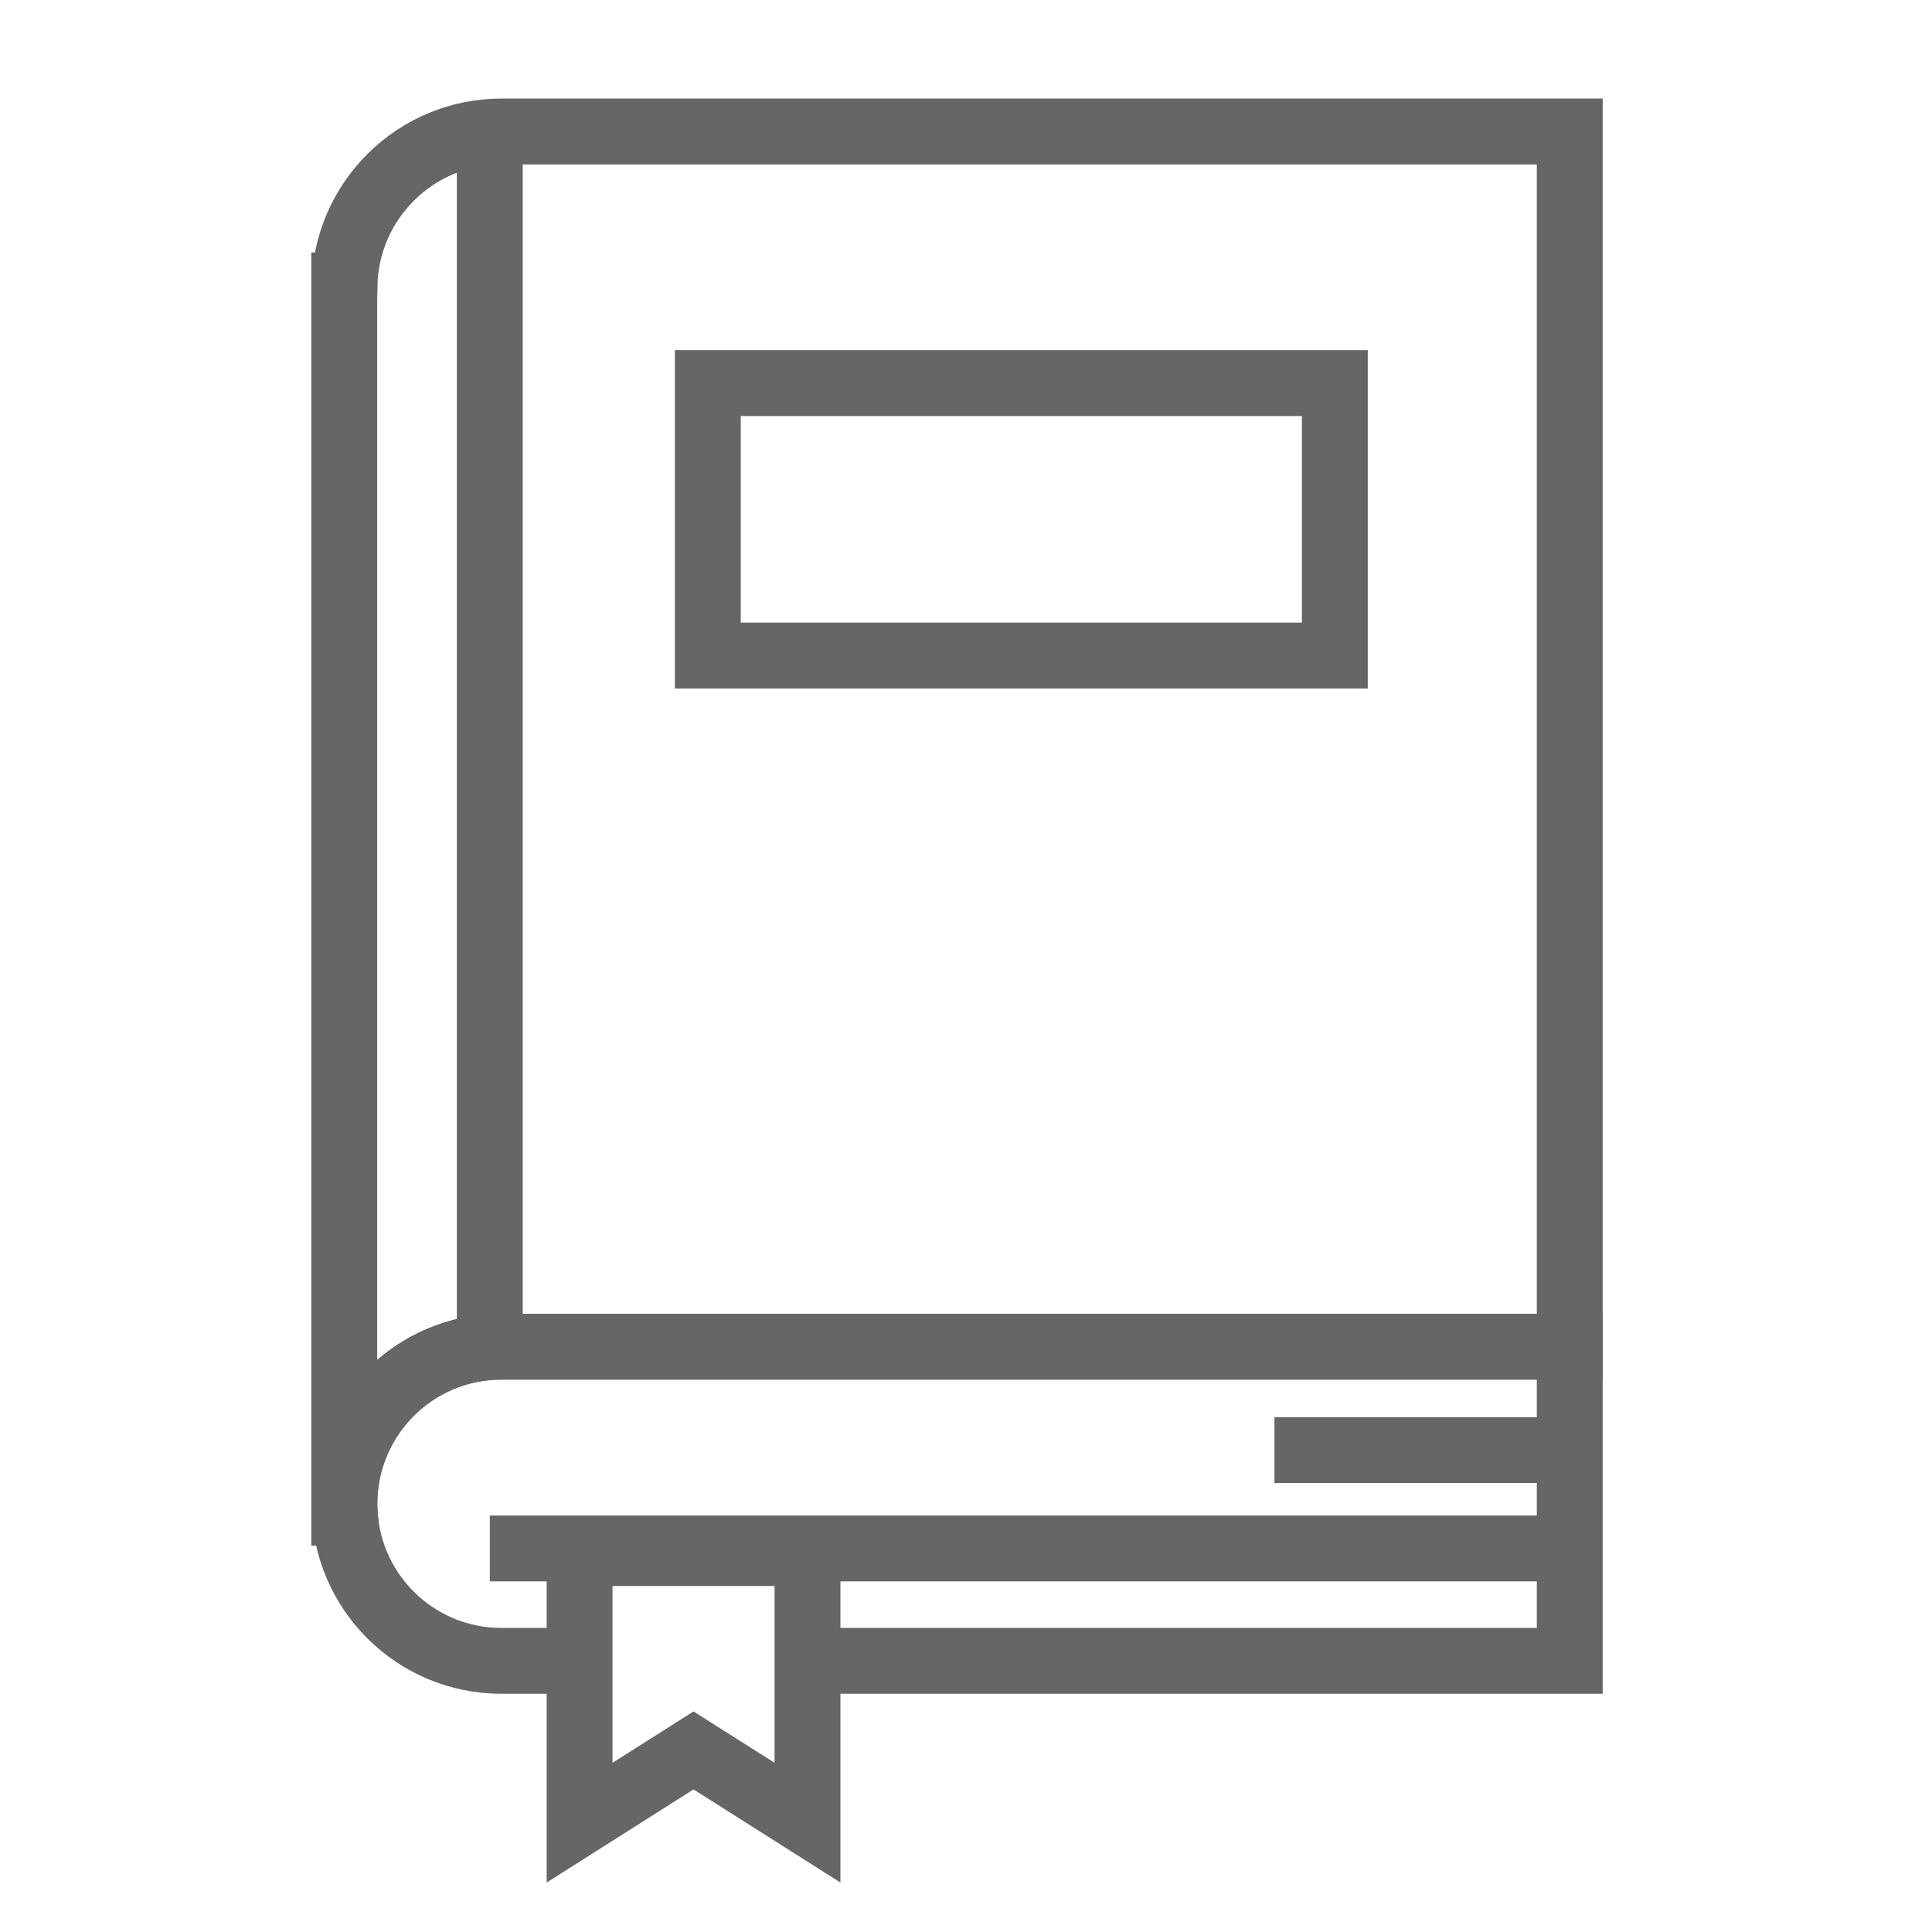 <?xml version="1.0" encoding="utf-8"?>
<!-- Generator: Adobe Illustrator 24.1.1, SVG Export Plug-In . SVG Version: 6.00 Build 0)  -->
<svg version="1.1" id="Layer_1" xmlns="http://www.w3.org/2000/svg" xmlns:xlink="http://www.w3.org/1999/xlink" x="0px" y="0px"
	 viewBox="0 0 88 88" style="enable-background:new 0 0 88 88;" xml:space="preserve">
<style type="text/css">
	.st0{fill:none;stroke:#666666;stroke-width:3;}
</style>
<g>
	<path class="st0" d="M71.5,5.99H22.84c-3.9,0-7.07,3.13-7.15,7.01h-0.01v55.9h0.02c-0.01-0.13-0.02-0.27-0.02-0.4
		c0-3.95,3.2-7.16,7.15-7.16H71.5V5.99z"/>
	<g>
		<path class="st0" d="M36.44,75.65h21.23H71.5V61.34H57.67H22.84c-3.95,0-7.15,3.2-7.15,7.16c0,3.95,3.2,7.15,7.15,7.15h3.41"/>
	</g>
	<polygon class="st0" points="36.78,83.02 31.59,79.73 26.4,83.02 26.4,70.74 31.59,70.74 36.78,70.74 	"/>
	<line class="st0" x1="58.05" y1="66.05" x2="71.5" y2="66.05"/>
	<line class="st0" x1="22.31" y1="70.53" x2="71.5" y2="70.53"/>
	<line class="st0" x1="22.31" y1="60.9" x2="22.31" y2="6.68"/>
	<rect x="32.24" y="17.45" class="st0" width="28.56" height="12.41"/>
</g>
</svg>
